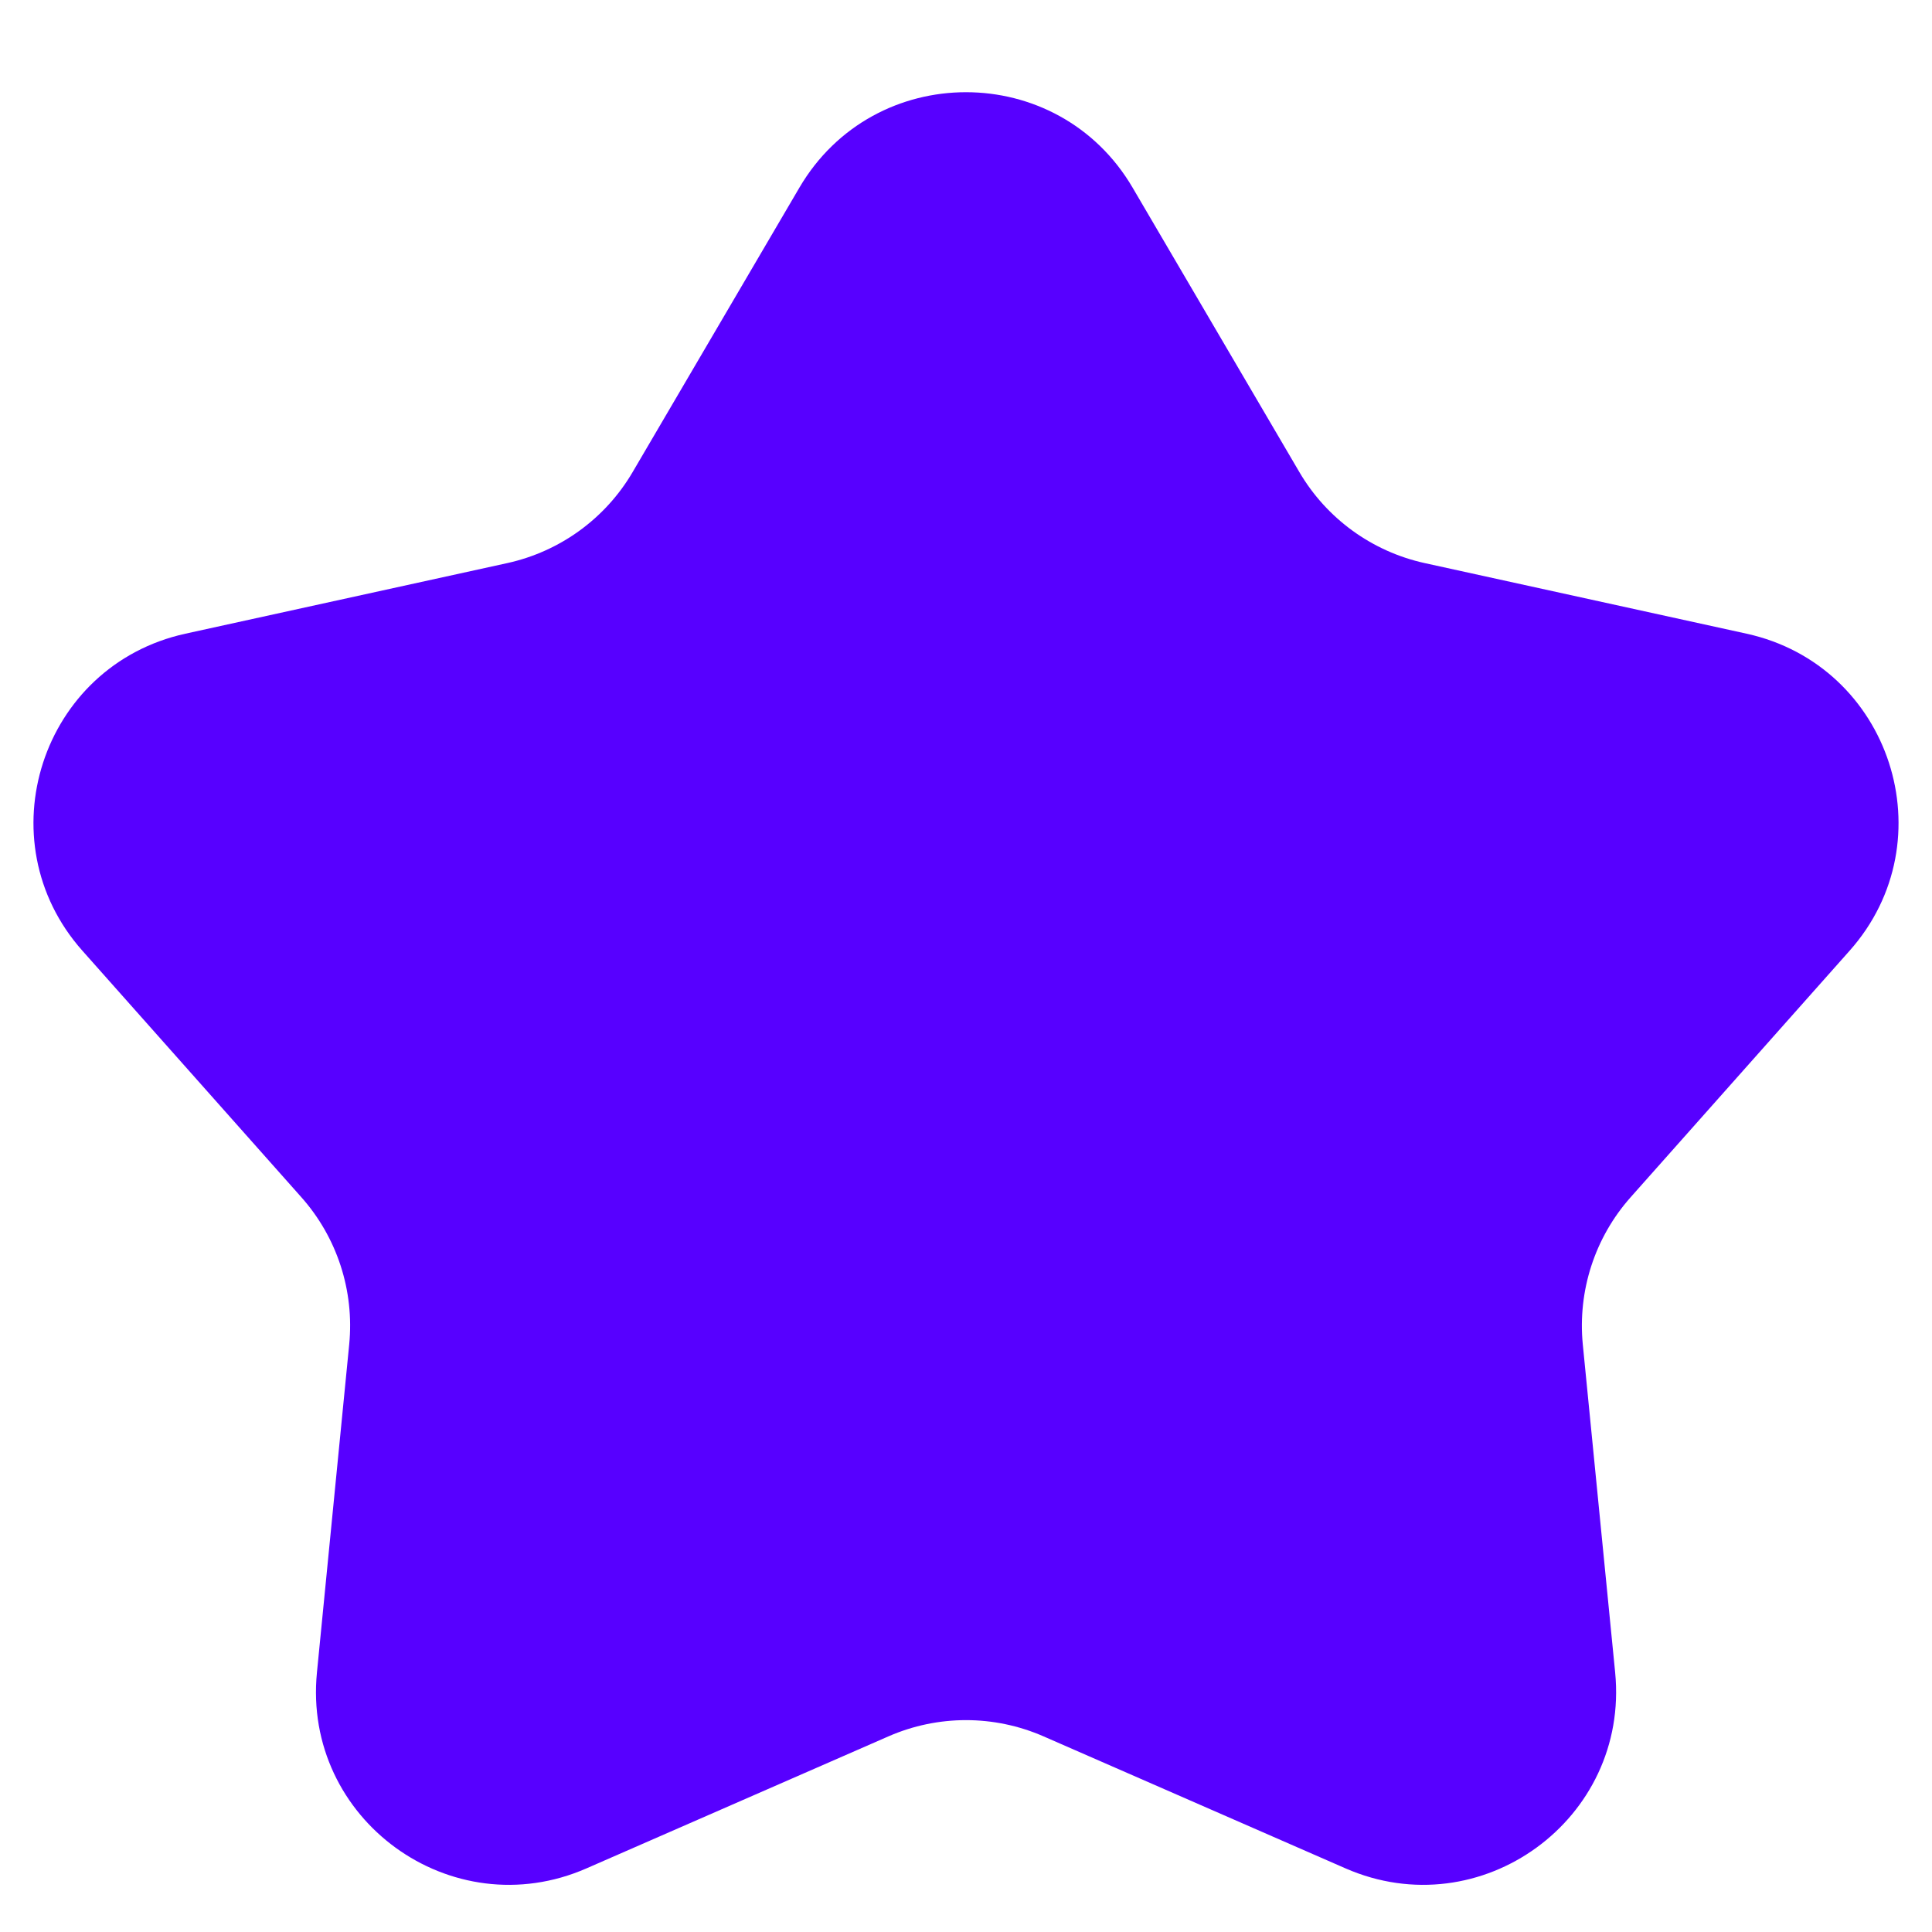 <svg width="20" height="20" viewBox="0 0 20 20" fill="none" xmlns="http://www.w3.org/2000/svg">
<path d="M8.275 1.943C9.047 0.625 10.953 0.625 11.725 1.943L13.451 4.887C13.733 5.368 14.203 5.709 14.748 5.829L18.081 6.56C19.573 6.888 20.162 8.7 19.147 9.842L16.881 12.393C16.51 12.81 16.331 13.362 16.385 13.917L16.72 17.313C16.869 18.834 15.328 19.954 13.928 19.341L10.801 17.974C10.29 17.751 9.71 17.751 9.199 17.974L6.072 19.341C4.672 19.954 3.131 18.834 3.281 17.313L3.615 13.917C3.669 13.362 3.49 12.81 3.119 12.393L0.853 9.842C-0.162 8.7 0.427 6.888 1.919 6.56L5.252 5.829C5.797 5.709 6.267 5.368 6.549 4.887L8.275 1.943Z" fill="#5700FF"/>
</svg>
